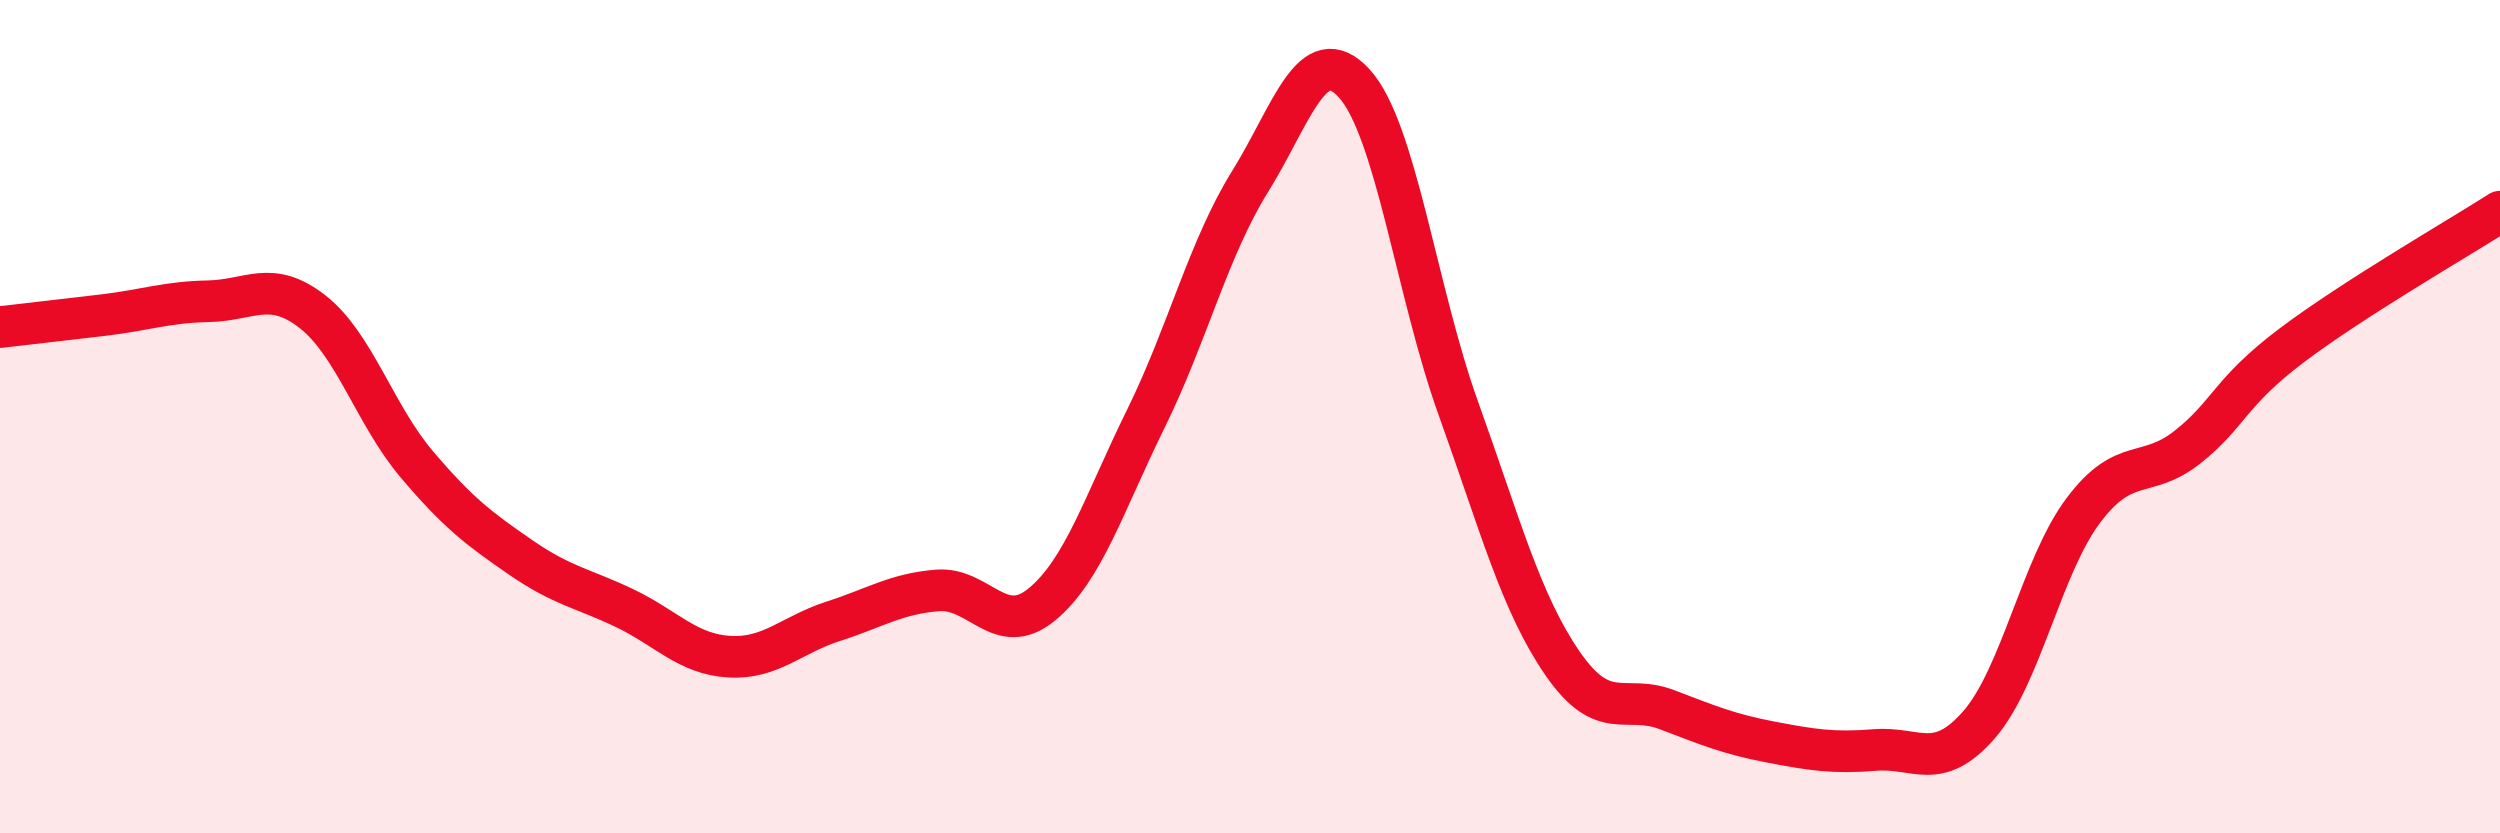 
    <svg width="60" height="20" viewBox="0 0 60 20" xmlns="http://www.w3.org/2000/svg">
      <path
        d="M 0,7.85 C 0.5,7.79 1.5,7.68 2.5,7.56 C 3.5,7.44 4,7.25 5,7.23 C 6,7.21 6.5,6.7 7.5,7.48 C 8.5,8.26 9,9.96 10,11.14 C 11,12.32 11.5,12.69 12.5,13.38 C 13.5,14.07 14,14.12 15,14.6 C 16,15.08 16.5,15.7 17.5,15.76 C 18.5,15.82 19,15.23 20,14.91 C 21,14.59 21.5,14.25 22.5,14.17 C 23.5,14.09 24,15.33 25,14.51 C 26,13.69 26.5,12.08 27.5,10.05 C 28.5,8.02 29,5.97 30,4.36 C 31,2.75 31.5,0.91 32.5,2 C 33.5,3.09 34,7.02 35,9.8 C 36,12.58 36.5,14.47 37.5,15.92 C 38.5,17.37 39,16.65 40,17.03 C 41,17.41 41.5,17.62 42.5,17.81 C 43.5,18 44,18.08 45,18 C 46,17.92 46.5,18.54 47.5,17.39 C 48.5,16.24 49,13.58 50,12.25 C 51,10.92 51.5,11.52 52.5,10.73 C 53.5,9.94 53.5,9.42 55,8.29 C 56.5,7.16 59,5.72 60,5.08L60 20L0 20Z"
        fill="#EB0A25"
        opacity="0.1"
        stroke-linecap="round"
        stroke-linejoin="round"
      />
      <path
        d="M 0,7.85 C 0.5,7.79 1.5,7.68 2.5,7.56 C 3.5,7.44 4,7.25 5,7.23 C 6,7.21 6.5,6.7 7.5,7.48 C 8.5,8.26 9,9.96 10,11.14 C 11,12.32 11.5,12.69 12.5,13.38 C 13.5,14.07 14,14.12 15,14.6 C 16,15.08 16.5,15.7 17.5,15.76 C 18.5,15.82 19,15.23 20,14.91 C 21,14.59 21.5,14.25 22.5,14.17 C 23.5,14.09 24,15.33 25,14.51 C 26,13.69 26.5,12.08 27.5,10.05 C 28.5,8.02 29,5.97 30,4.36 C 31,2.75 31.5,0.91 32.5,2 C 33.5,3.09 34,7.02 35,9.8 C 36,12.58 36.5,14.47 37.5,15.92 C 38.5,17.37 39,16.65 40,17.03 C 41,17.41 41.5,17.62 42.5,17.81 C 43.5,18 44,18.08 45,18 C 46,17.92 46.5,18.54 47.5,17.39 C 48.5,16.24 49,13.58 50,12.25 C 51,10.92 51.5,11.52 52.5,10.73 C 53.5,9.94 53.5,9.42 55,8.29 C 56.5,7.16 59,5.72 60,5.08"
        stroke="#EB0A25"
        stroke-width="1"
        fill="none"
        stroke-linecap="round"
        stroke-linejoin="round"
      />
    </svg>
  